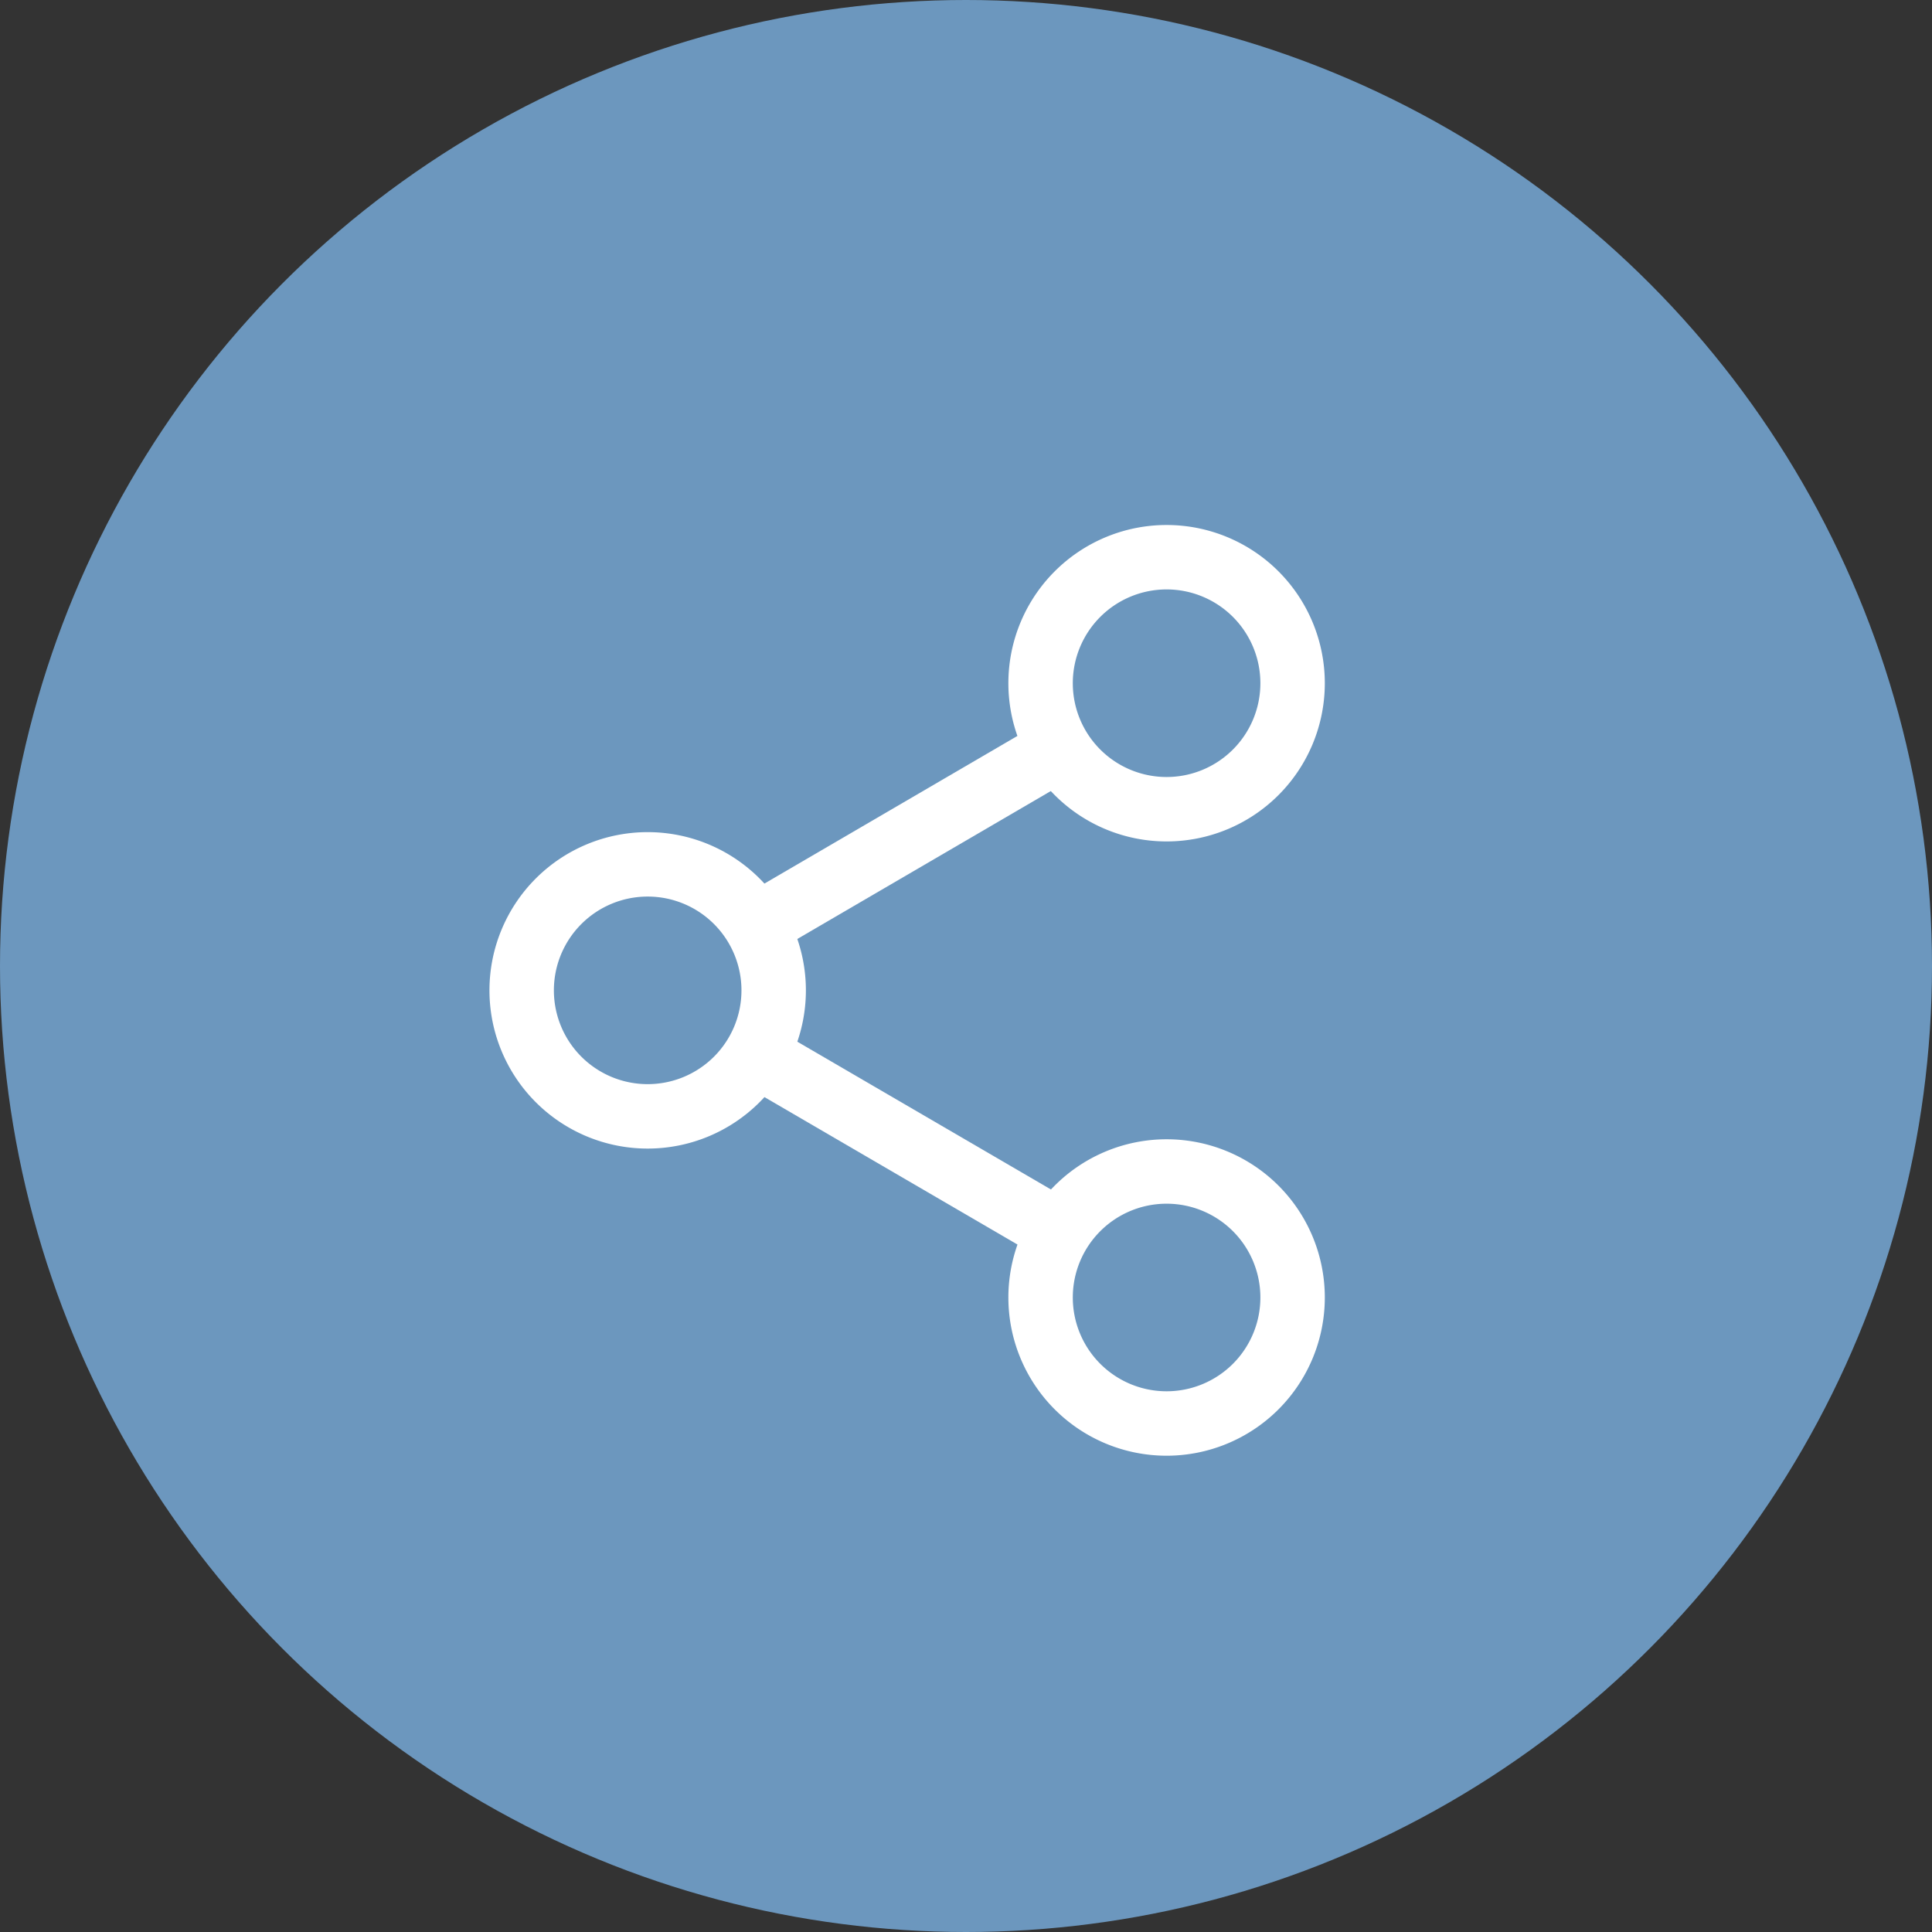 <svg xmlns="http://www.w3.org/2000/svg" width="89.958" height="89.958" viewBox="0 0 89.958 89.958">
  <rect x="0" y="0" width="89.958" height="89.958" fill="#333333" stroke="none"/>
  <circle id="Oval" cx="44.979" cy="44.979" r="44.979" fill="#6c97be"/>
  <g id="Icon_feather-share-2" data-name="Icon feather-share-2" transform="translate(24.29 25.945)">
    <path id="Path_70" data-name="Path 70" d="M34.234,8.867A5.867,5.867,0,1,1,28.367,3a5.867,5.867,0,0,1,5.867,5.867Z" transform="translate(1.662 -3)" fill="none" stroke="#fff" stroke-linecap="round" stroke-linejoin="round" stroke-width="3"/>
    <path id="Path_71" data-name="Path 71" d="M16.234,19.367A5.867,5.867,0,1,1,10.367,13.5,5.867,5.867,0,0,1,16.234,19.367Z" transform="translate(-4.5 0.801)" fill="none" stroke="#fff" stroke-linecap="round" stroke-linejoin="round" stroke-width="3"/>
    <path id="Path_72" data-name="Path 72" d="M34.234,29.867A5.867,5.867,0,1,1,28.367,24,5.867,5.867,0,0,1,34.234,29.867Z" transform="translate(1.662 4.602)" fill="none" stroke="#fff" stroke-linecap="round" stroke-linejoin="round" stroke-width="3"/>
    <path id="Path_73" data-name="Path 73" d="M12.885,20.265l13.357,7.783" transform="translate(-1.605 3.123)" fill="none" stroke="#fff" stroke-linecap="round" stroke-linejoin="round" stroke-width="3"/>
    <path id="Path_74" data-name="Path 74" d="M26.222,9.765,12.885,17.548" transform="translate(-1.606 -0.601)" fill="none" stroke="#fff" stroke-linecap="round" stroke-linejoin="round" stroke-width="3"/>
  </g>
</svg>
